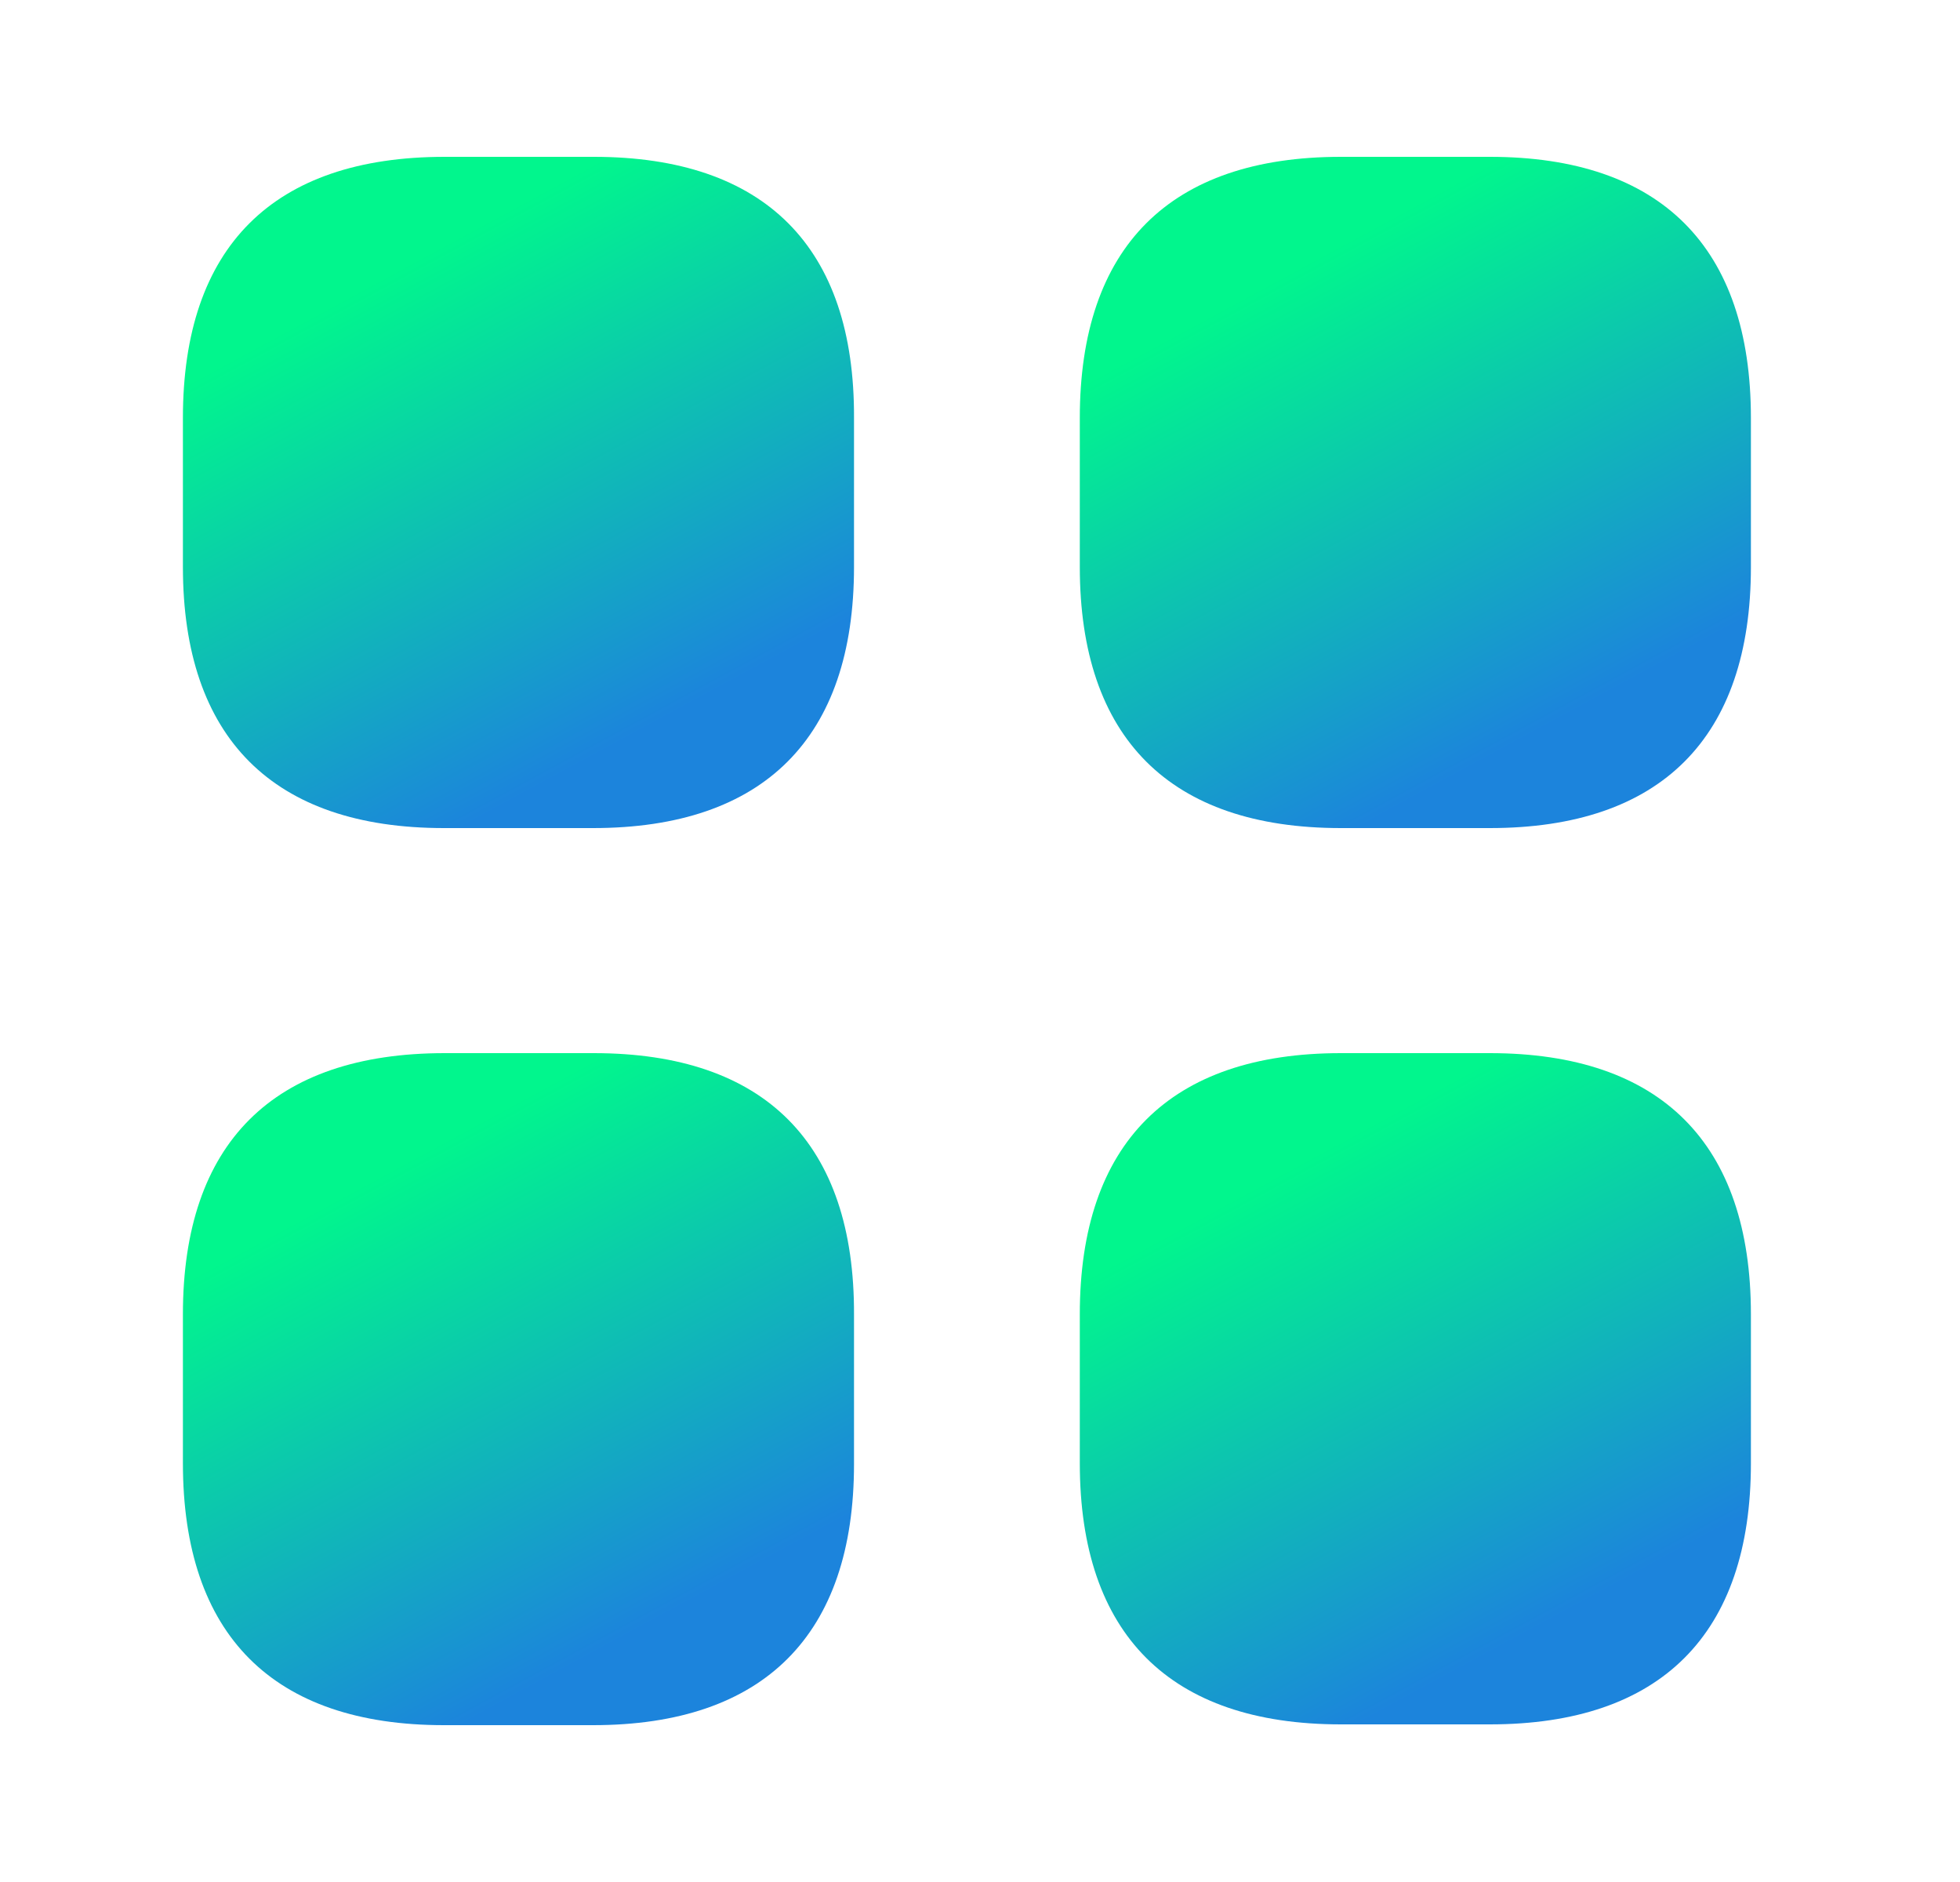 <svg xmlns="http://www.w3.org/2000/svg" width="25" height="24" viewBox="0 0 25 24" fill="none">
  <path d="M7.574 2H5.673C3.483 2 2.333 3.15 2.333 5.33V7.23C2.333 9.41 3.483 10.56 5.663 10.56H7.564C9.743 10.56 10.893 9.41 10.893 7.23V5.33C10.903 3.15 9.754 2 7.574 2Z" fill="url(#paint0_linear_89_892)"/>
  <path d="M19.003 2H17.103C14.923 2 13.773 3.15 13.773 5.33V7.23C13.773 9.41 14.923 10.56 17.103 10.56H19.003C21.183 10.56 22.333 9.41 22.333 7.23V5.33C22.333 3.15 21.183 2 19.003 2Z" fill="url(#paint1_linear_89_892)"/>
  <path d="M19.003 13.43H17.103C14.923 13.43 13.773 14.58 13.773 16.76V18.66C13.773 20.84 14.923 21.99 17.103 21.99H19.003C21.183 21.99 22.333 20.84 22.333 18.66V16.76C22.333 14.58 21.183 13.43 19.003 13.43Z" fill="url(#paint2_linear_89_892)"/>
  <path d="M7.574 13.43H5.673C3.483 13.43 2.333 14.58 2.333 16.76V18.66C2.333 20.85 3.483 22 5.663 22H7.564C9.743 22 10.893 20.85 10.893 18.67V16.77C10.903 14.58 9.754 13.43 7.574 13.43Z" fill="url(#paint3_linear_89_892)"/>
  <defs>
    <linearGradient id="paint0_linear_89_892" x1="4.908" y1="3.528" x2="8.073" y2="9.378" gradientUnits="userSpaceOnUse">
      <stop stop-color="#01F68D"/>
      <stop offset="1" stop-color="#1C84DC"/>
    </linearGradient>
    <linearGradient id="paint1_linear_89_892" x1="16.348" y1="3.528" x2="19.513" y2="9.378" gradientUnits="userSpaceOnUse">
      <stop stop-color="#01F68D"/>
      <stop offset="1" stop-color="#1C84DC"/>
    </linearGradient>
    <linearGradient id="paint2_linear_89_892" x1="16.348" y1="14.958" x2="19.513" y2="20.808" gradientUnits="userSpaceOnUse">
      <stop stop-color="#01F68D"/>
      <stop offset="1" stop-color="#1C84DC"/>
    </linearGradient>
    <linearGradient id="paint3_linear_89_892" x1="4.908" y1="14.96" x2="8.079" y2="20.814" gradientUnits="userSpaceOnUse">
      <stop stop-color="#01F68D"/>
      <stop offset="1" stop-color="#1C84DC"/>
    </linearGradient>
  </defs>
</svg>